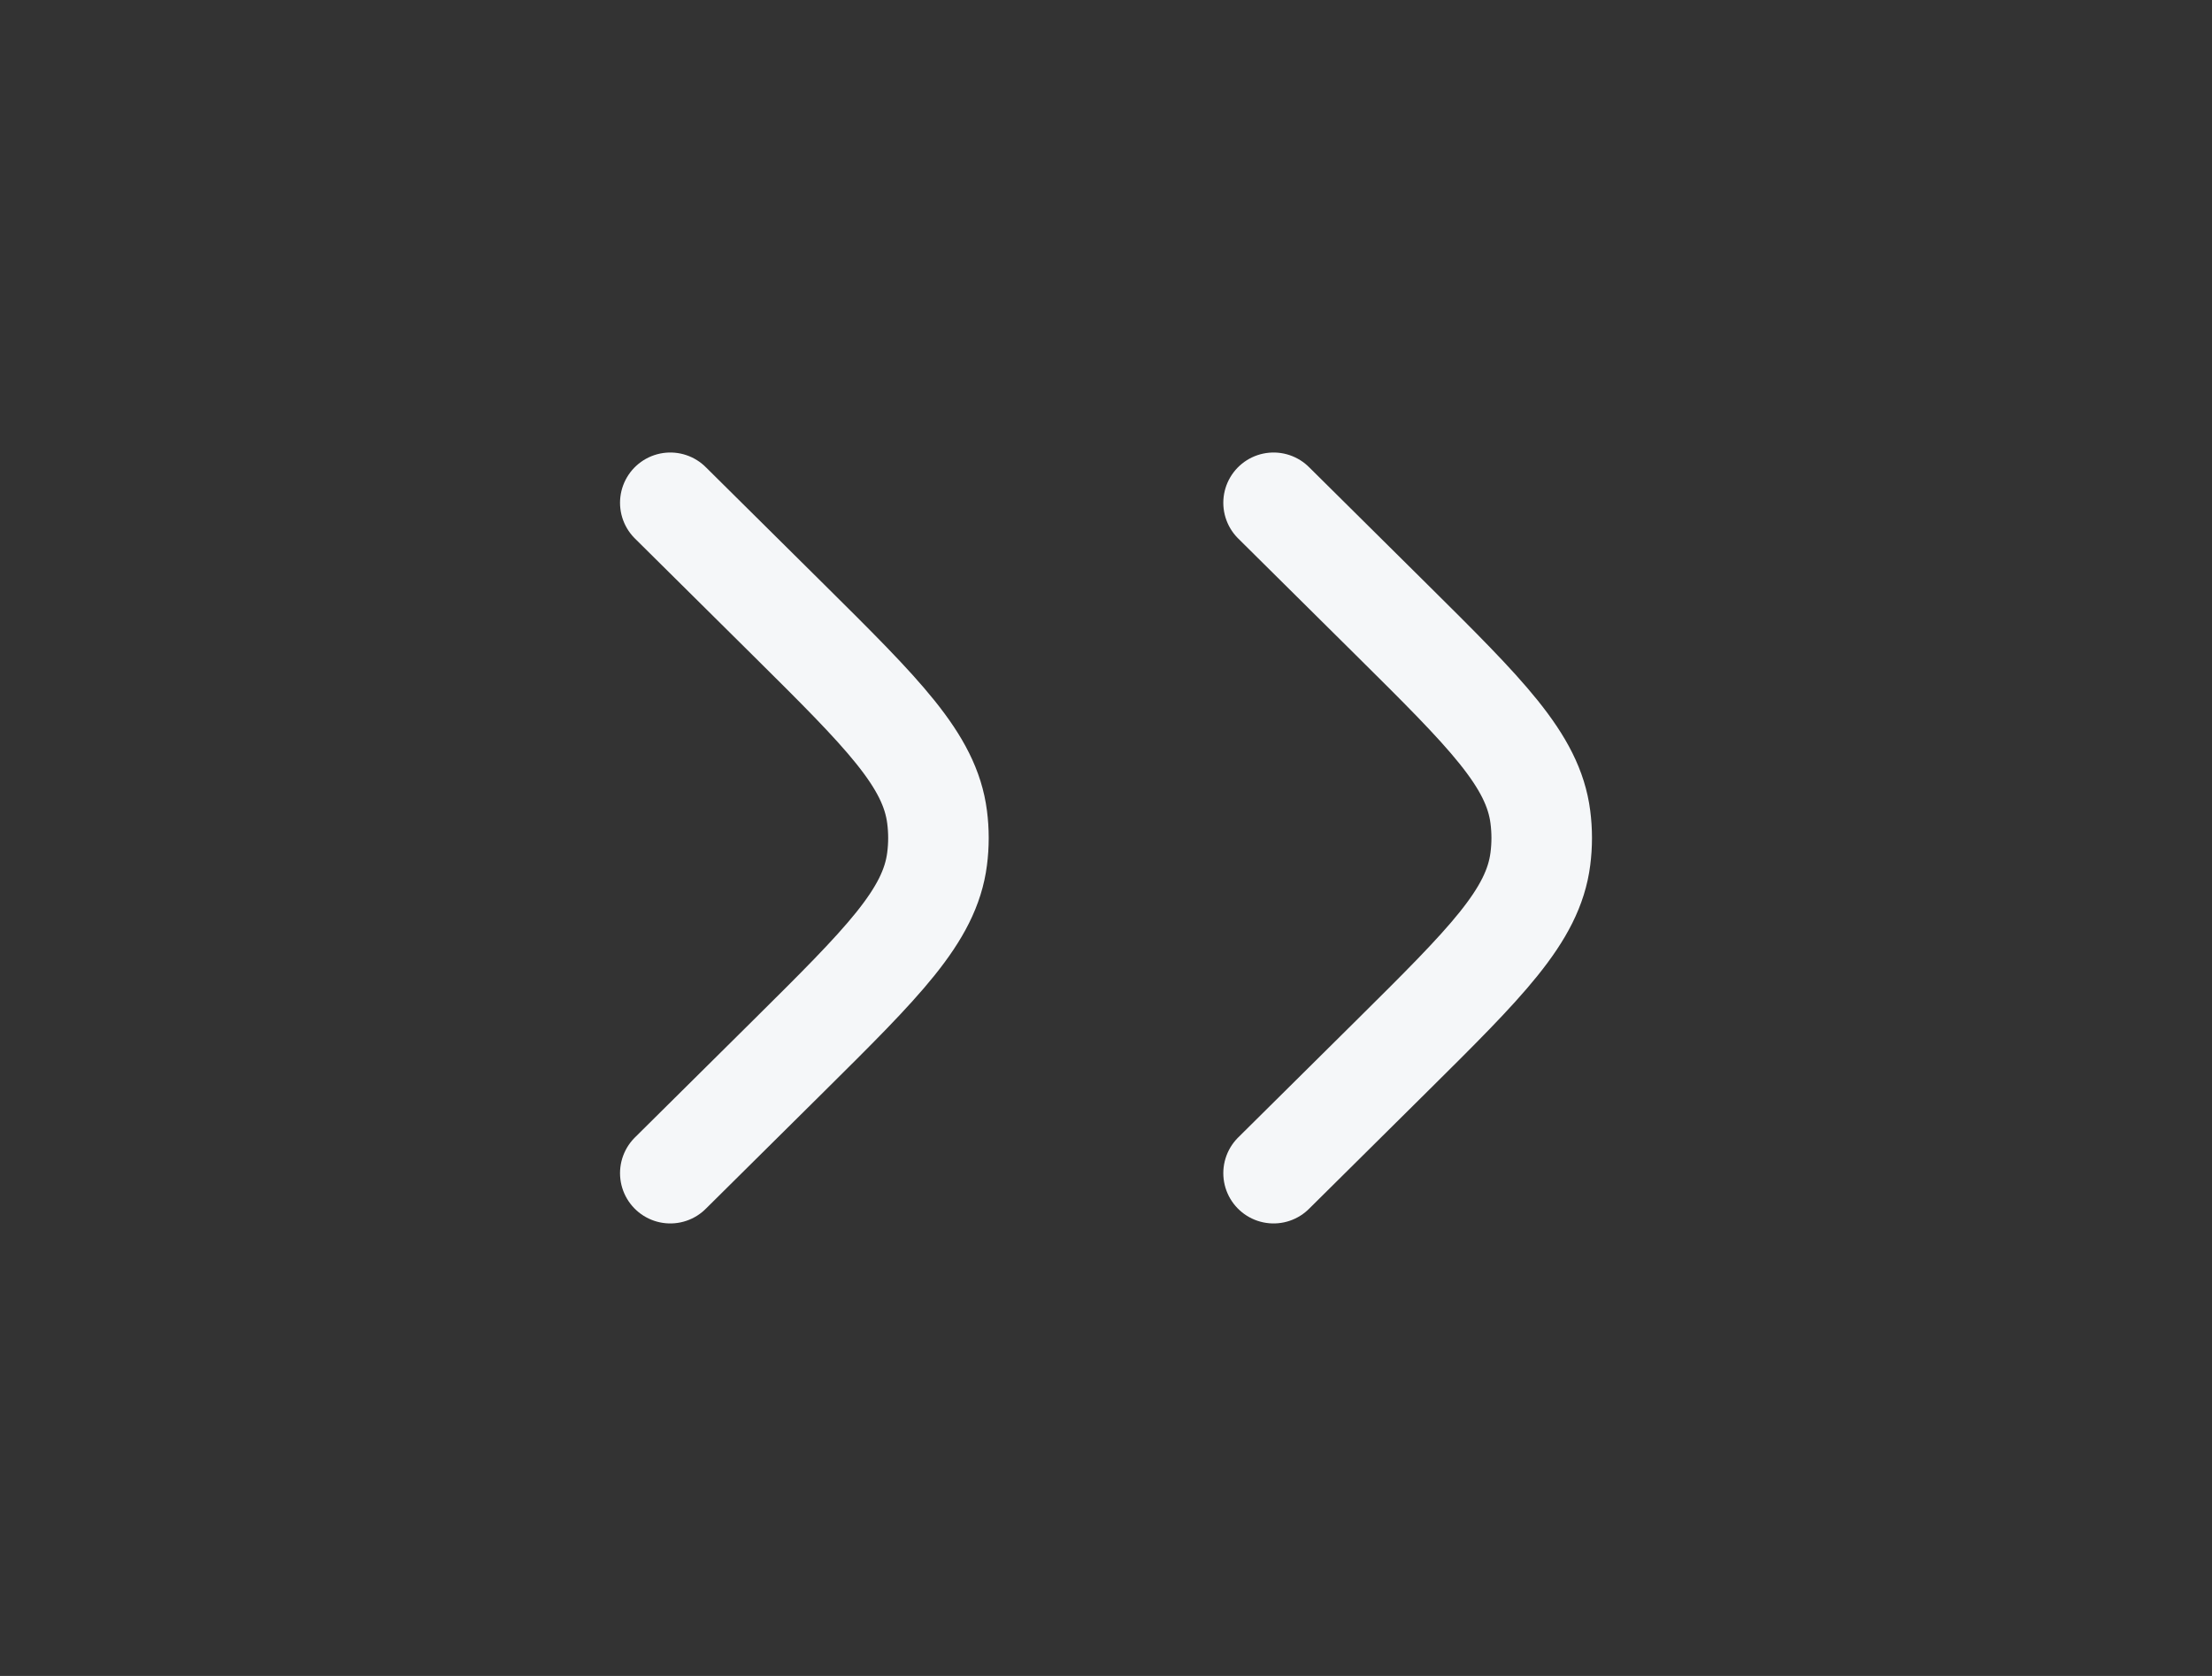 <svg width="33" height="25" viewBox="0 0 33 25" fill="none" xmlns="http://www.w3.org/2000/svg">
<rect x="0" y="0" width="33" height="25" fill="#333333" stroke="none"/>
<path d="M10 7.5L11.763 9.247C13.169 10.641 13.872 11.338 13.98 12.187C14.007 12.395 14.007 12.605 13.98 12.813C13.872 13.662 13.169 14.359 11.763 15.753L10 17.5" stroke="#F5F7F9" stroke-width="1.5" stroke-linecap="round"/>
<path d="M19 7.5L20.763 9.247C22.169 10.641 22.872 11.338 22.98 12.187C23.007 12.395 23.007 12.605 22.98 12.813C22.872 13.662 22.169 14.359 20.763 15.753L19 17.5" stroke="#F5F7F9" stroke-width="1.5" stroke-linecap="round"/>
</svg>
